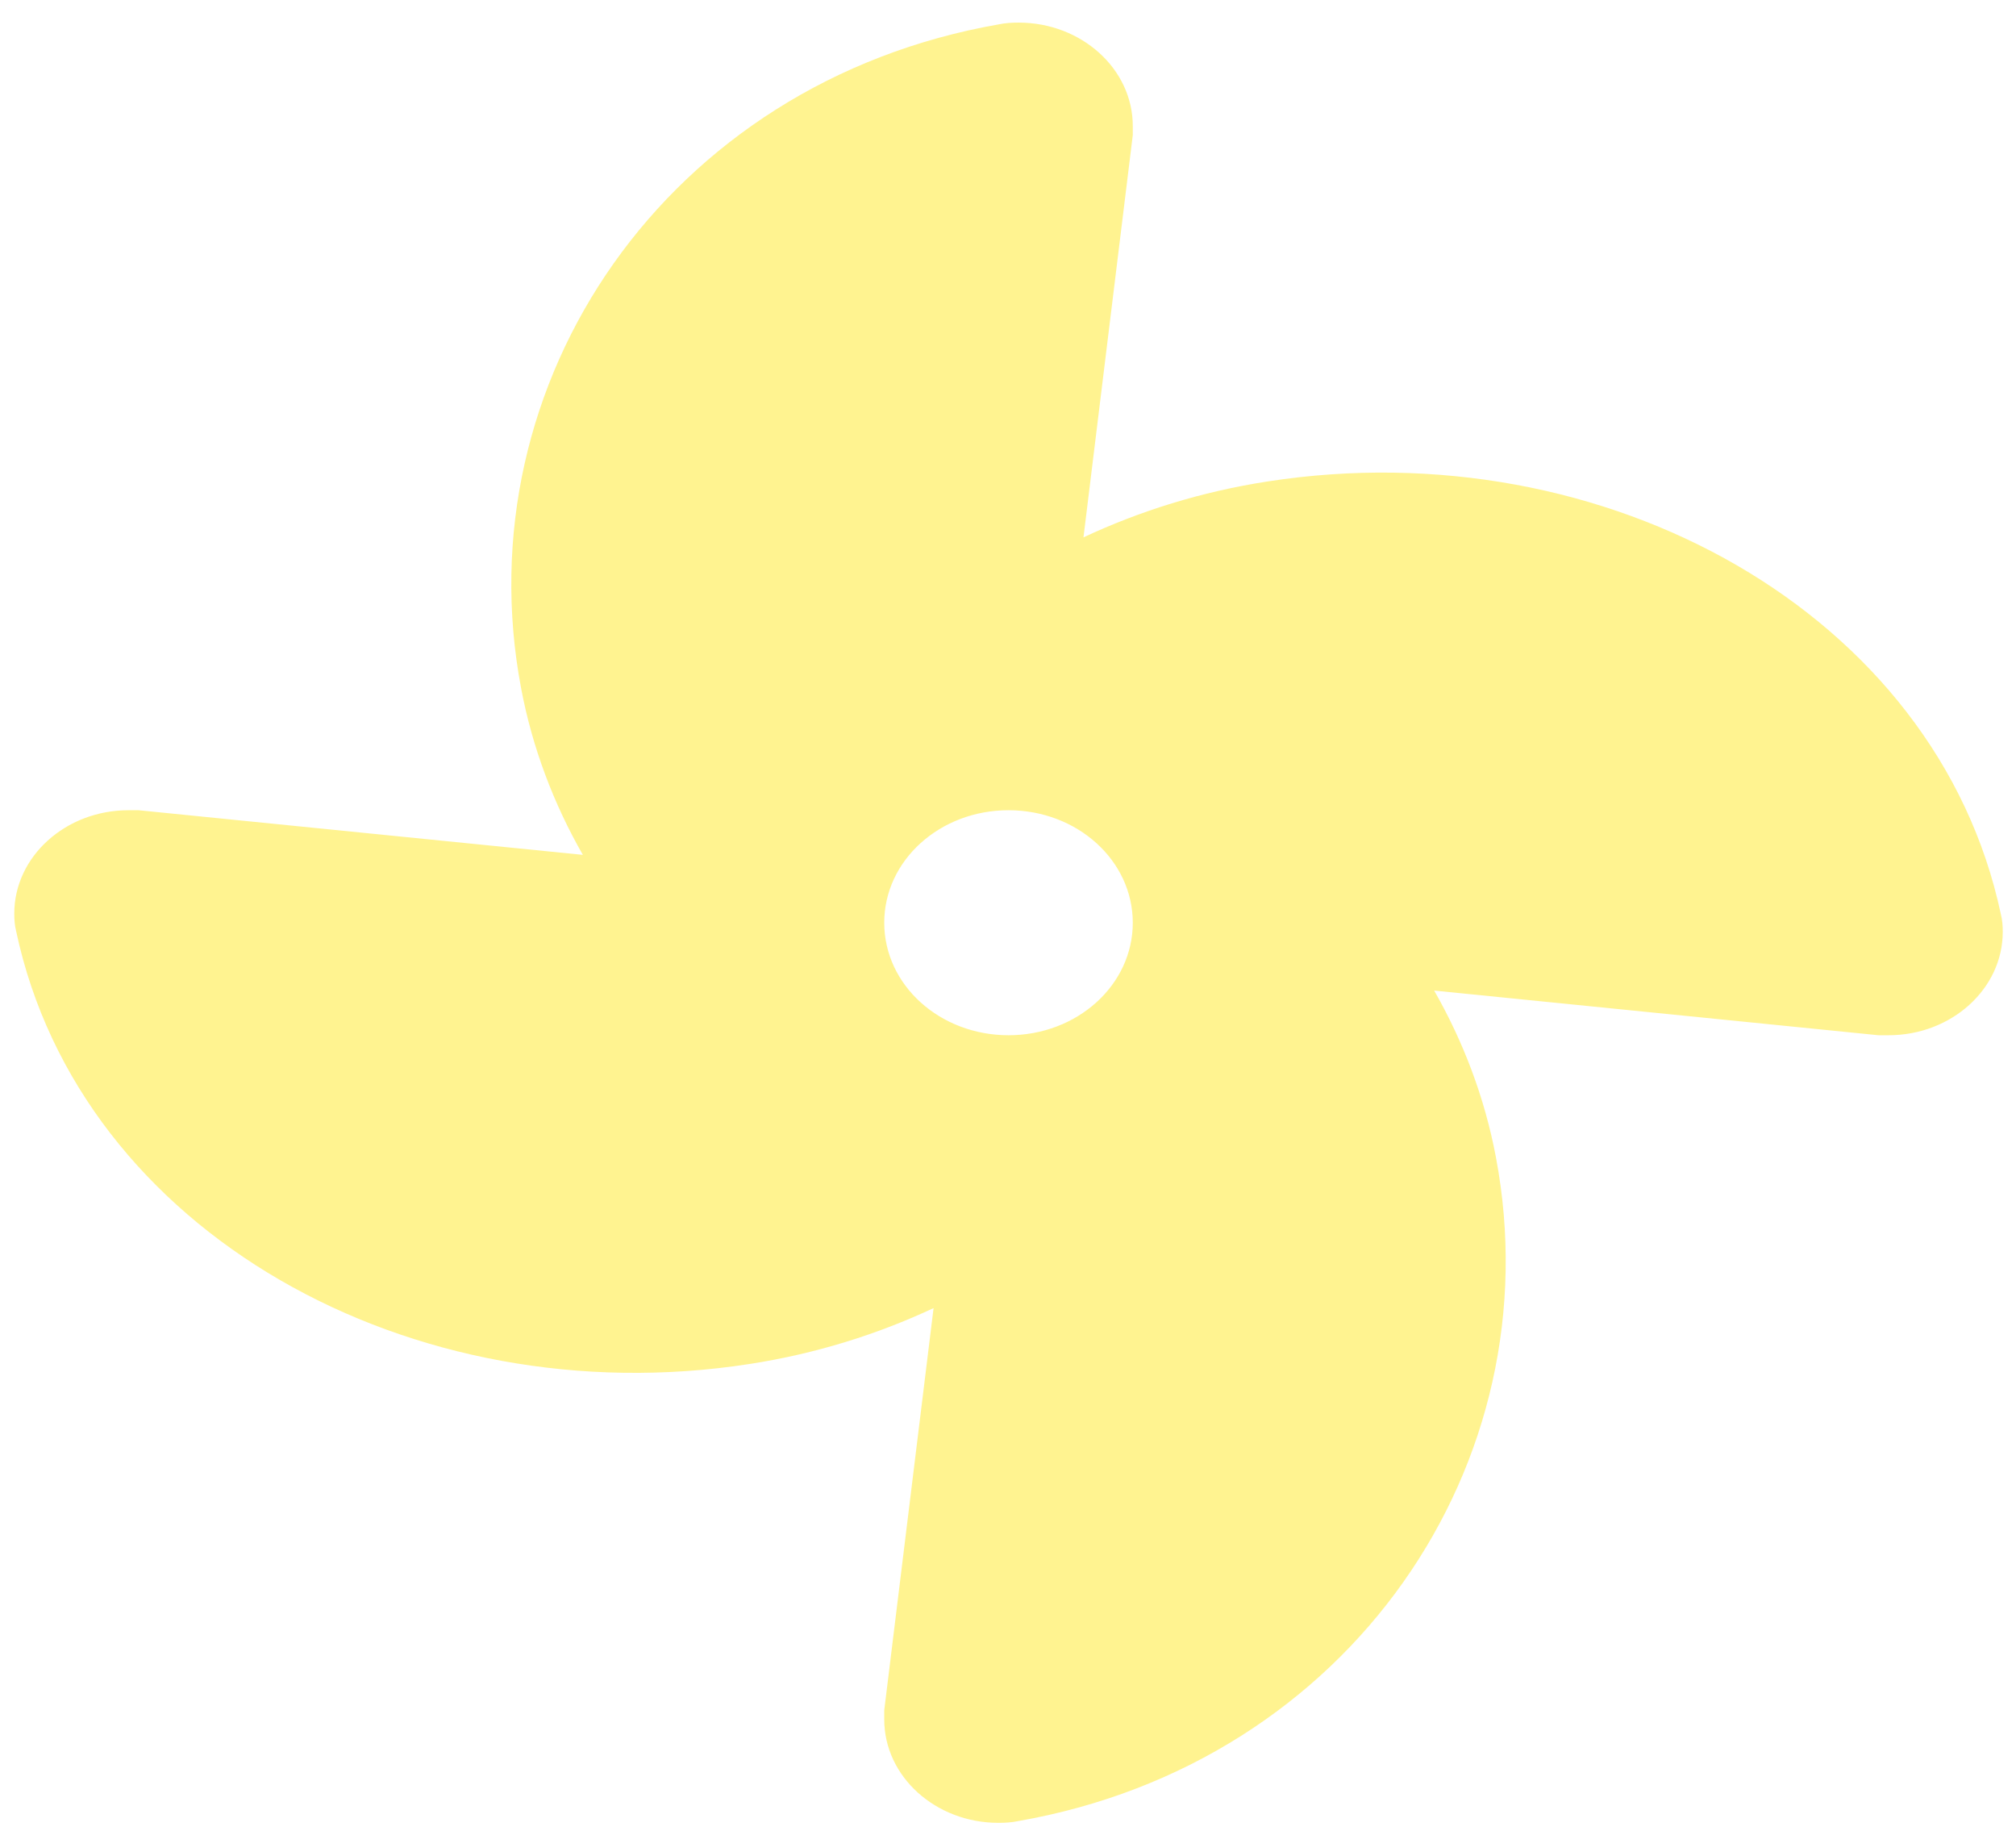 <?xml version="1.0" encoding="UTF-8"?> <svg xmlns="http://www.w3.org/2000/svg" width="87" height="79" viewBox="0 0 87 79" fill="none"> <path d="M43.958 0.975C43.673 0.975 43.388 0.991 43.103 1.051C28.773 3.554 19.991 16.494 22.488 29.692C22.974 32.27 23.896 34.682 25.153 36.882L5.98 34.956H5.544C2.829 34.956 0.616 36.958 0.616 39.415C0.616 39.673 0.633 39.931 0.7 40.189C3.466 53.159 17.762 61.108 32.343 58.848C35.192 58.408 37.857 57.573 40.288 56.436L38.159 73.79V74.184C38.159 76.642 40.371 78.644 43.086 78.644C43.371 78.644 43.656 78.629 43.941 78.568C58.271 76.065 67.053 63.126 64.556 49.928C64.07 47.349 63.148 44.937 61.891 42.737L81.065 44.664H81.501C84.216 44.664 86.428 42.662 86.428 40.204C86.428 39.946 86.411 39.688 86.344 39.431C83.579 26.46 69.282 18.512 54.701 20.772C51.852 21.212 49.187 22.046 46.757 23.184L48.885 5.83V5.435C48.885 2.978 46.673 0.975 43.958 0.975ZM43.522 44.664C40.556 44.664 38.159 42.495 38.159 39.81C38.159 37.125 40.556 34.956 43.522 34.956C46.489 34.956 48.885 37.125 48.885 39.81C48.885 42.495 46.489 44.664 43.522 44.664Z" fill="#FFE923" fill-opacity="0.5"></path> </svg> 